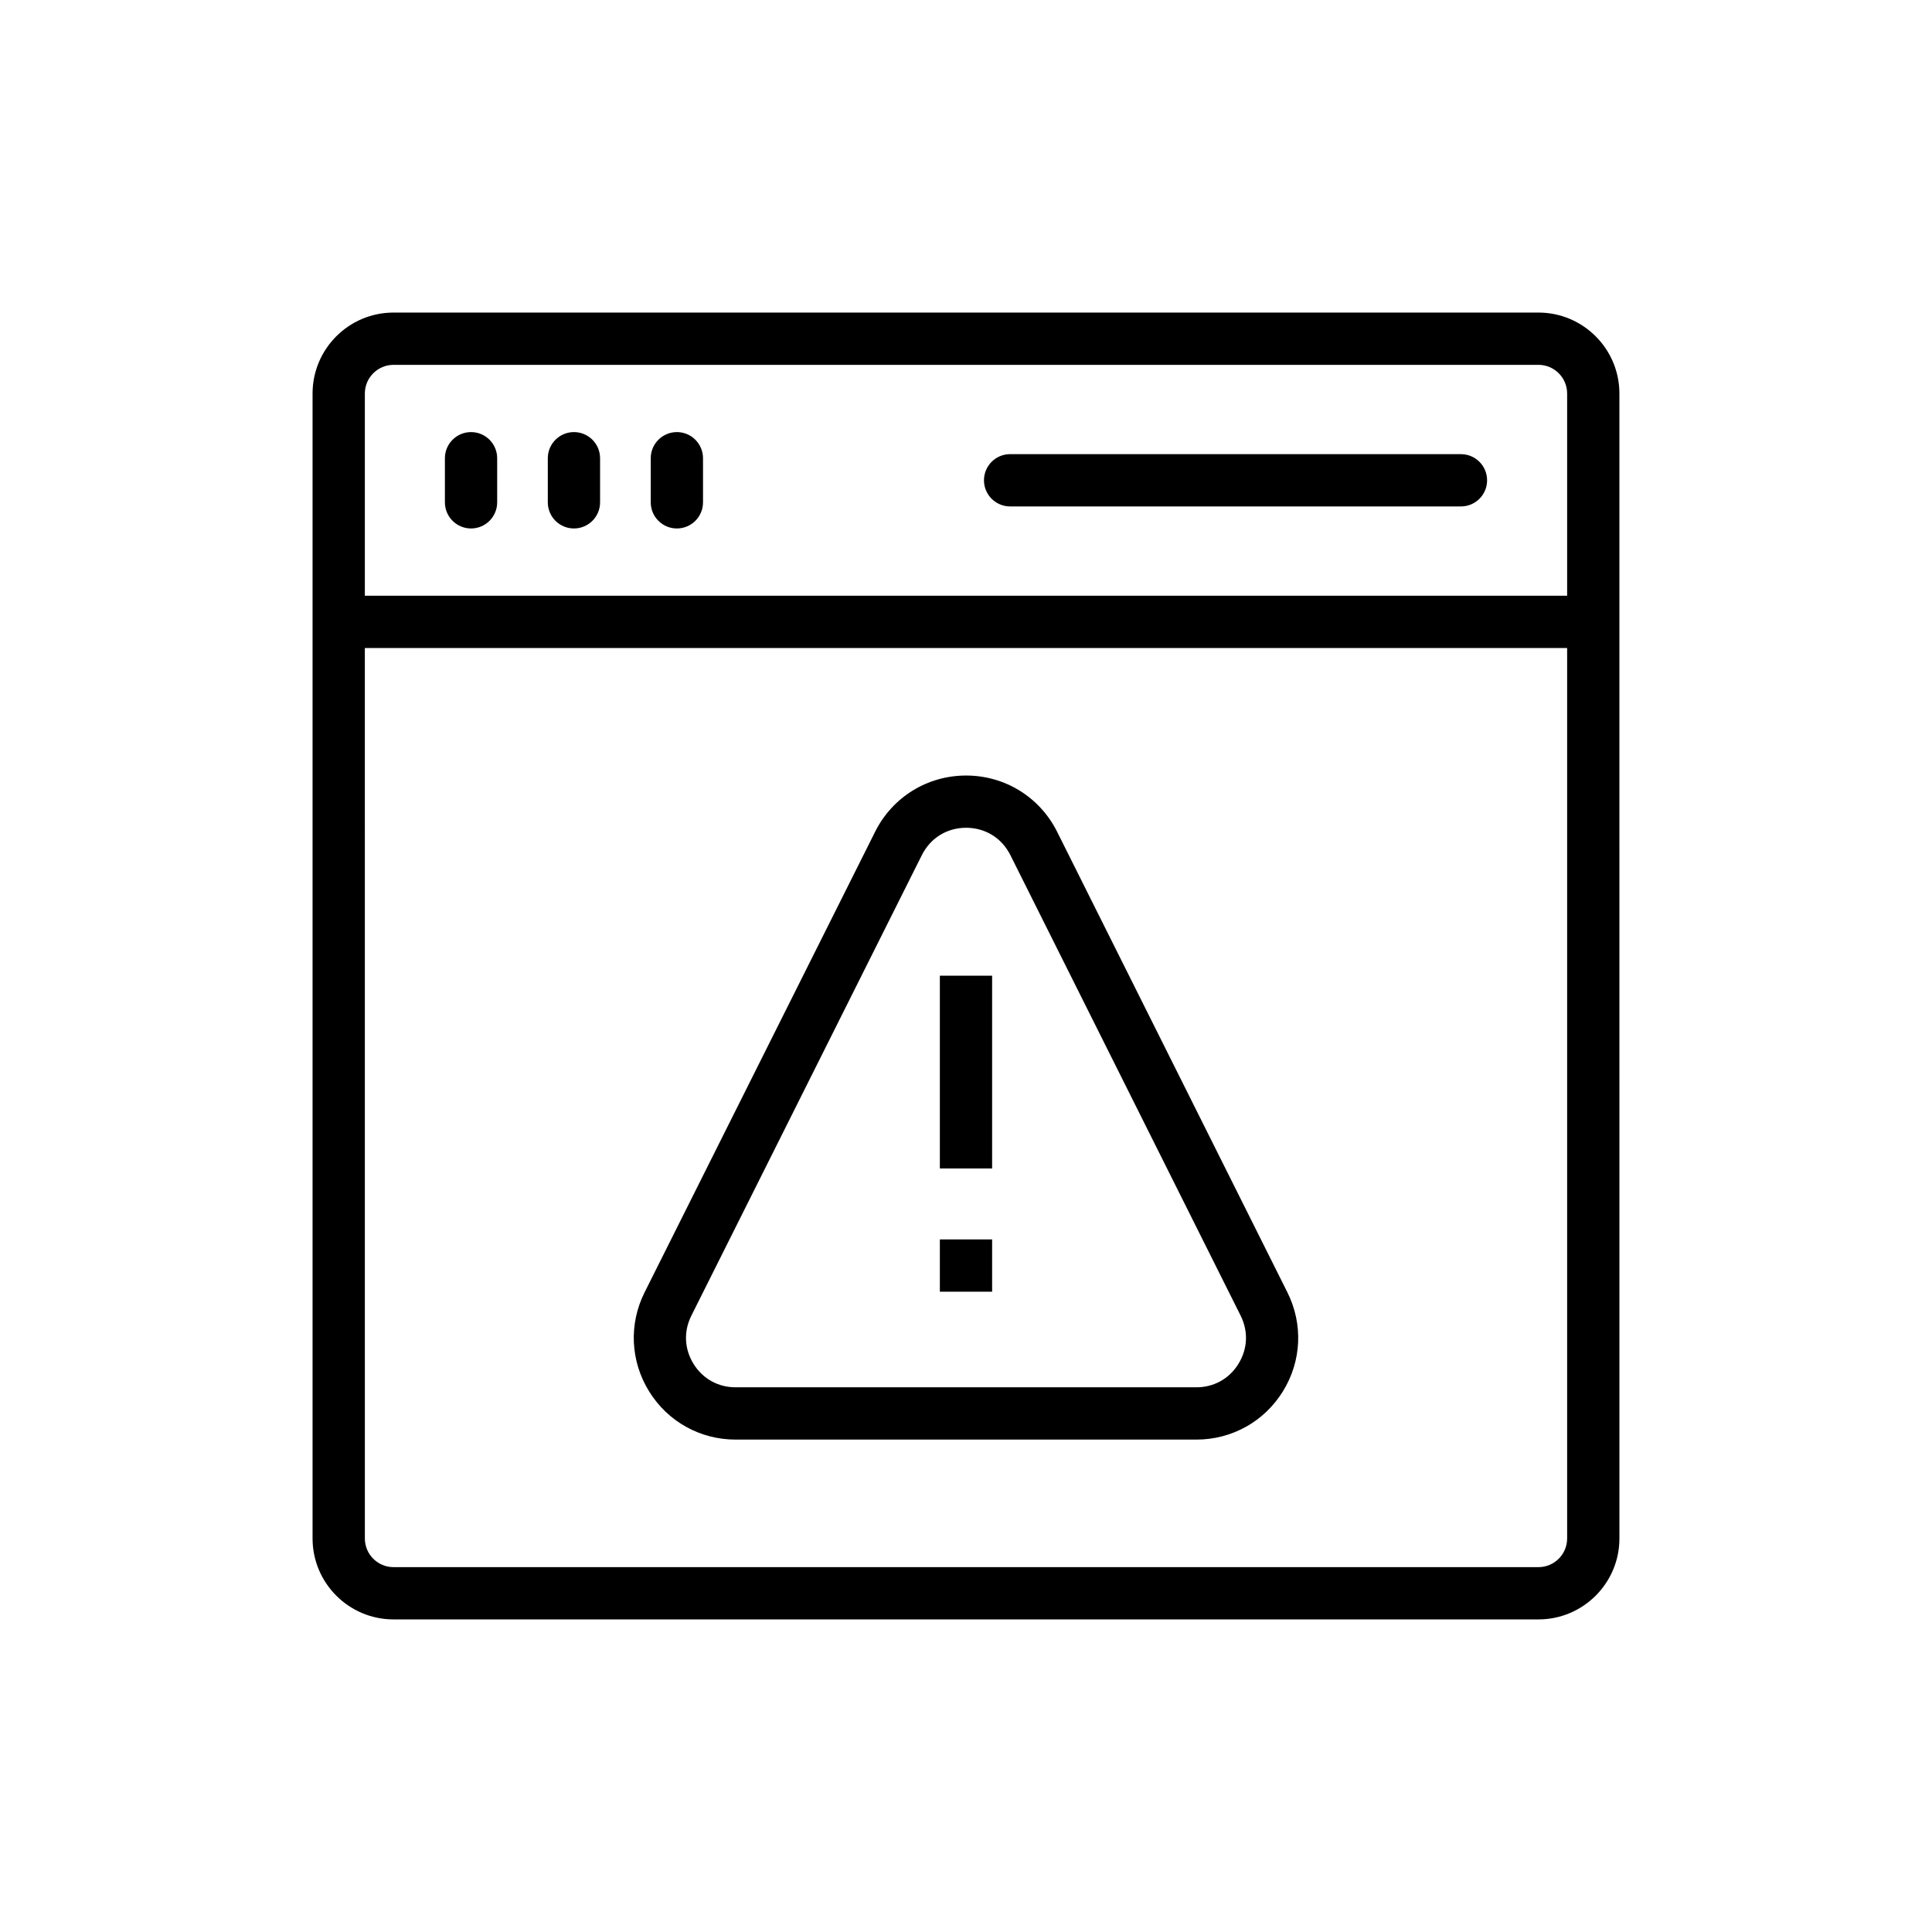 <?xml version="1.0" encoding="UTF-8"?>
<!-- Uploaded to: SVG Find, www.svgrepo.com, Generator: SVG Find Mixer Tools -->
<svg fill="#000000" width="800px" height="800px" version="1.1" viewBox="144 144 512 512" xmlns="http://www.w3.org/2000/svg">
 <g>
  <path d="m248.29 573.16h303.42c11.828 0 21.453-9.621 21.453-21.453l-0.004-303.42c0-11.832-9.621-21.453-21.453-21.453h-303.42c-11.828 0-21.453 9.621-21.453 21.453v303.42c0 11.832 9.621 21.453 21.453 21.453zm303.42-13.852h-303.42c-4.191 0-7.598-3.41-7.598-7.602l-0.004-235.98h318.62v235.98c0.004 4.191-3.406 7.602-7.598 7.602zm-303.42-318.62h303.42c4.191 0 7.598 3.41 7.598 7.598v53.586l-318.62 0.004v-53.586c0-4.191 3.41-7.602 7.602-7.602z"/>
  <path d="m268.83 284.05c3.824 0 6.926-3.102 6.926-6.926v-11.688c0-3.824-3.102-6.926-6.926-6.926s-6.926 3.102-6.926 6.926v11.688c0 3.824 3.102 6.926 6.926 6.926z"/>
  <path d="m296.1 284.05c3.824 0 6.926-3.102 6.926-6.926v-11.688c0-3.824-3.102-6.926-6.926-6.926-3.824 0-6.926 3.102-6.926 6.926v11.688c0 3.824 3.102 6.926 6.926 6.926z"/>
  <path d="m323.38 284.05c3.824 0 6.926-3.102 6.926-6.926v-11.688c0-3.824-3.102-6.926-6.926-6.926s-6.926 3.102-6.926 6.926v11.688c0 3.824 3.102 6.926 6.926 6.926z"/>
  <path d="m411.69 278.21h119.48c3.824 0 6.926-3.102 6.926-6.926s-3.102-6.926-6.926-6.926l-119.48-0.004c-3.824 0-6.926 3.102-6.926 6.926 0 3.828 3.102 6.93 6.926 6.93z"/>
  <path d="m424.15 364.43c-4.598-9.191-13.84-14.906-24.117-14.906h-0.004c-10.273 0-19.52 5.707-24.113 14.898l-61.086 122.05c-4.215 8.422-3.773 18.234 1.176 26.242 4.949 8.012 13.523 12.793 22.941 12.793h122.1c9.418 0 17.988-4.781 22.941-12.789 4.949-8.008 5.391-17.816 1.18-26.238zm48.055 141c-2.441 3.953-6.508 6.219-11.152 6.219h-122.11c-4.648 0-8.715-2.266-11.156-6.219-2.441-3.957-2.652-8.609-0.57-12.766l61.082-122.05c2.273-4.539 6.656-7.246 11.73-7.246h0.004c5.074 0.004 9.457 2.711 11.727 7.25l61.023 122.05c2.074 4.16 1.863 8.809-0.582 12.762z"/>
  <path d="m393.07 402.57h13.852v51.086h-13.852z"/>
  <path d="m393.07 472.46h13.852v13.852h-13.852z"/>
 </g>
</svg>
